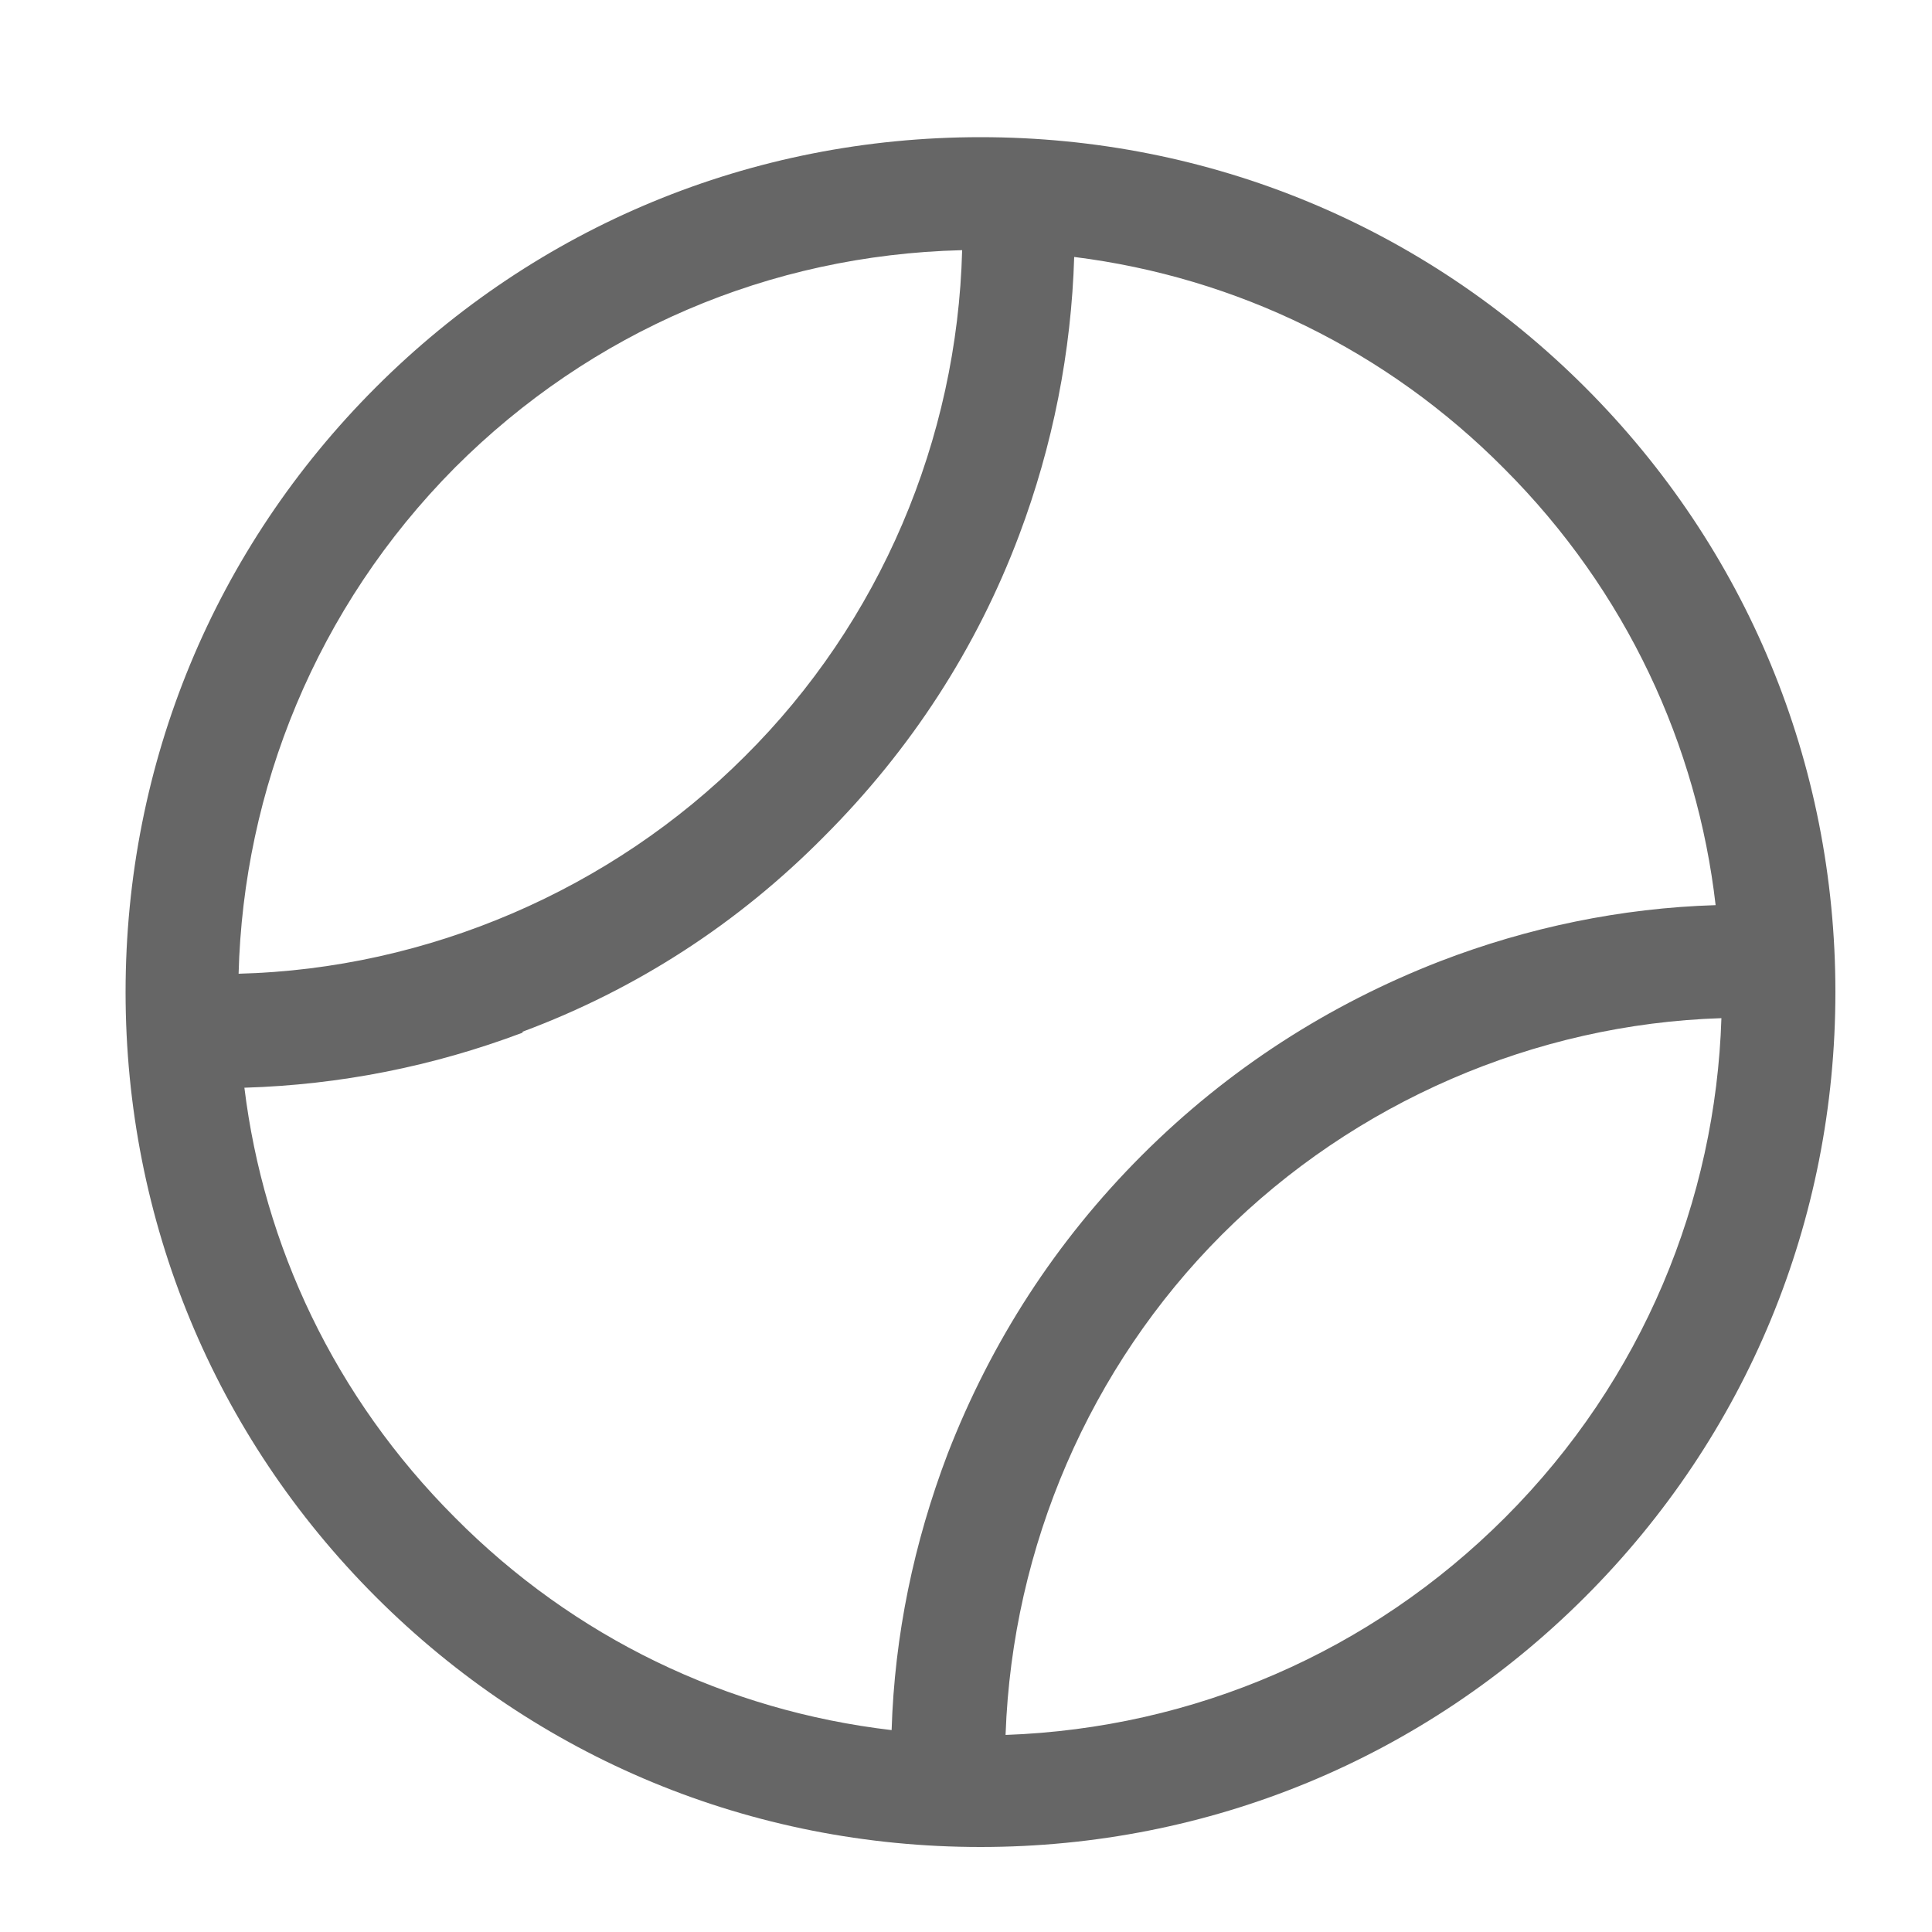 <svg width="24" height="24" viewBox="0 0 24 24" fill="none" xmlns="http://www.w3.org/2000/svg">
<path d="M19.692 4.812C17.688 2.808 15.024 1.704 12.18 1.704C9.336 1.704 6.672 2.808 4.668 4.812C2.664 6.816 1.56 9.48 1.56 12.324C1.56 15.168 2.664 17.832 4.668 19.836C6.672 21.84 9.336 22.944 12.18 22.944C15.024 22.944 17.688 21.84 19.692 19.836C21.696 17.832 22.8 15.168 22.8 12.324C22.8 9.48 21.696 6.816 19.692 4.812V4.812ZM11.952 3.108C11.892 5.46 10.932 7.728 9.252 9.396C7.596 11.052 5.316 12.036 2.964 12.096C3.024 9.816 3.924 7.548 5.652 5.808C7.344 4.116 9.564 3.168 11.94 3.108H11.952ZM6.492 12.816C7.908 12.288 9.168 11.472 10.236 10.392C11.316 9.312 12.132 8.052 12.66 6.648C13.08 5.532 13.308 4.368 13.344 3.192C15.36 3.444 17.232 4.356 18.684 5.82C20.208 7.344 21.084 9.264 21.312 11.244C20.136 11.28 18.984 11.52 17.892 11.94C16.5 12.48 15.252 13.284 14.184 14.352C13.116 15.42 12.312 16.668 11.772 18.06C11.352 19.164 11.112 20.316 11.076 21.492C9.024 21.252 7.128 20.34 5.652 18.852C4.152 17.352 3.276 15.468 3.036 13.512C4.224 13.476 5.376 13.248 6.492 12.828V12.816ZM12.492 21.54C12.576 19.212 13.536 16.98 15.18 15.336C16.824 13.692 19.068 12.72 21.384 12.648C21.312 14.904 20.412 17.136 18.696 18.852C17.028 20.52 14.832 21.468 12.492 21.552V21.54Z" fill="#666666"/>
</svg>
